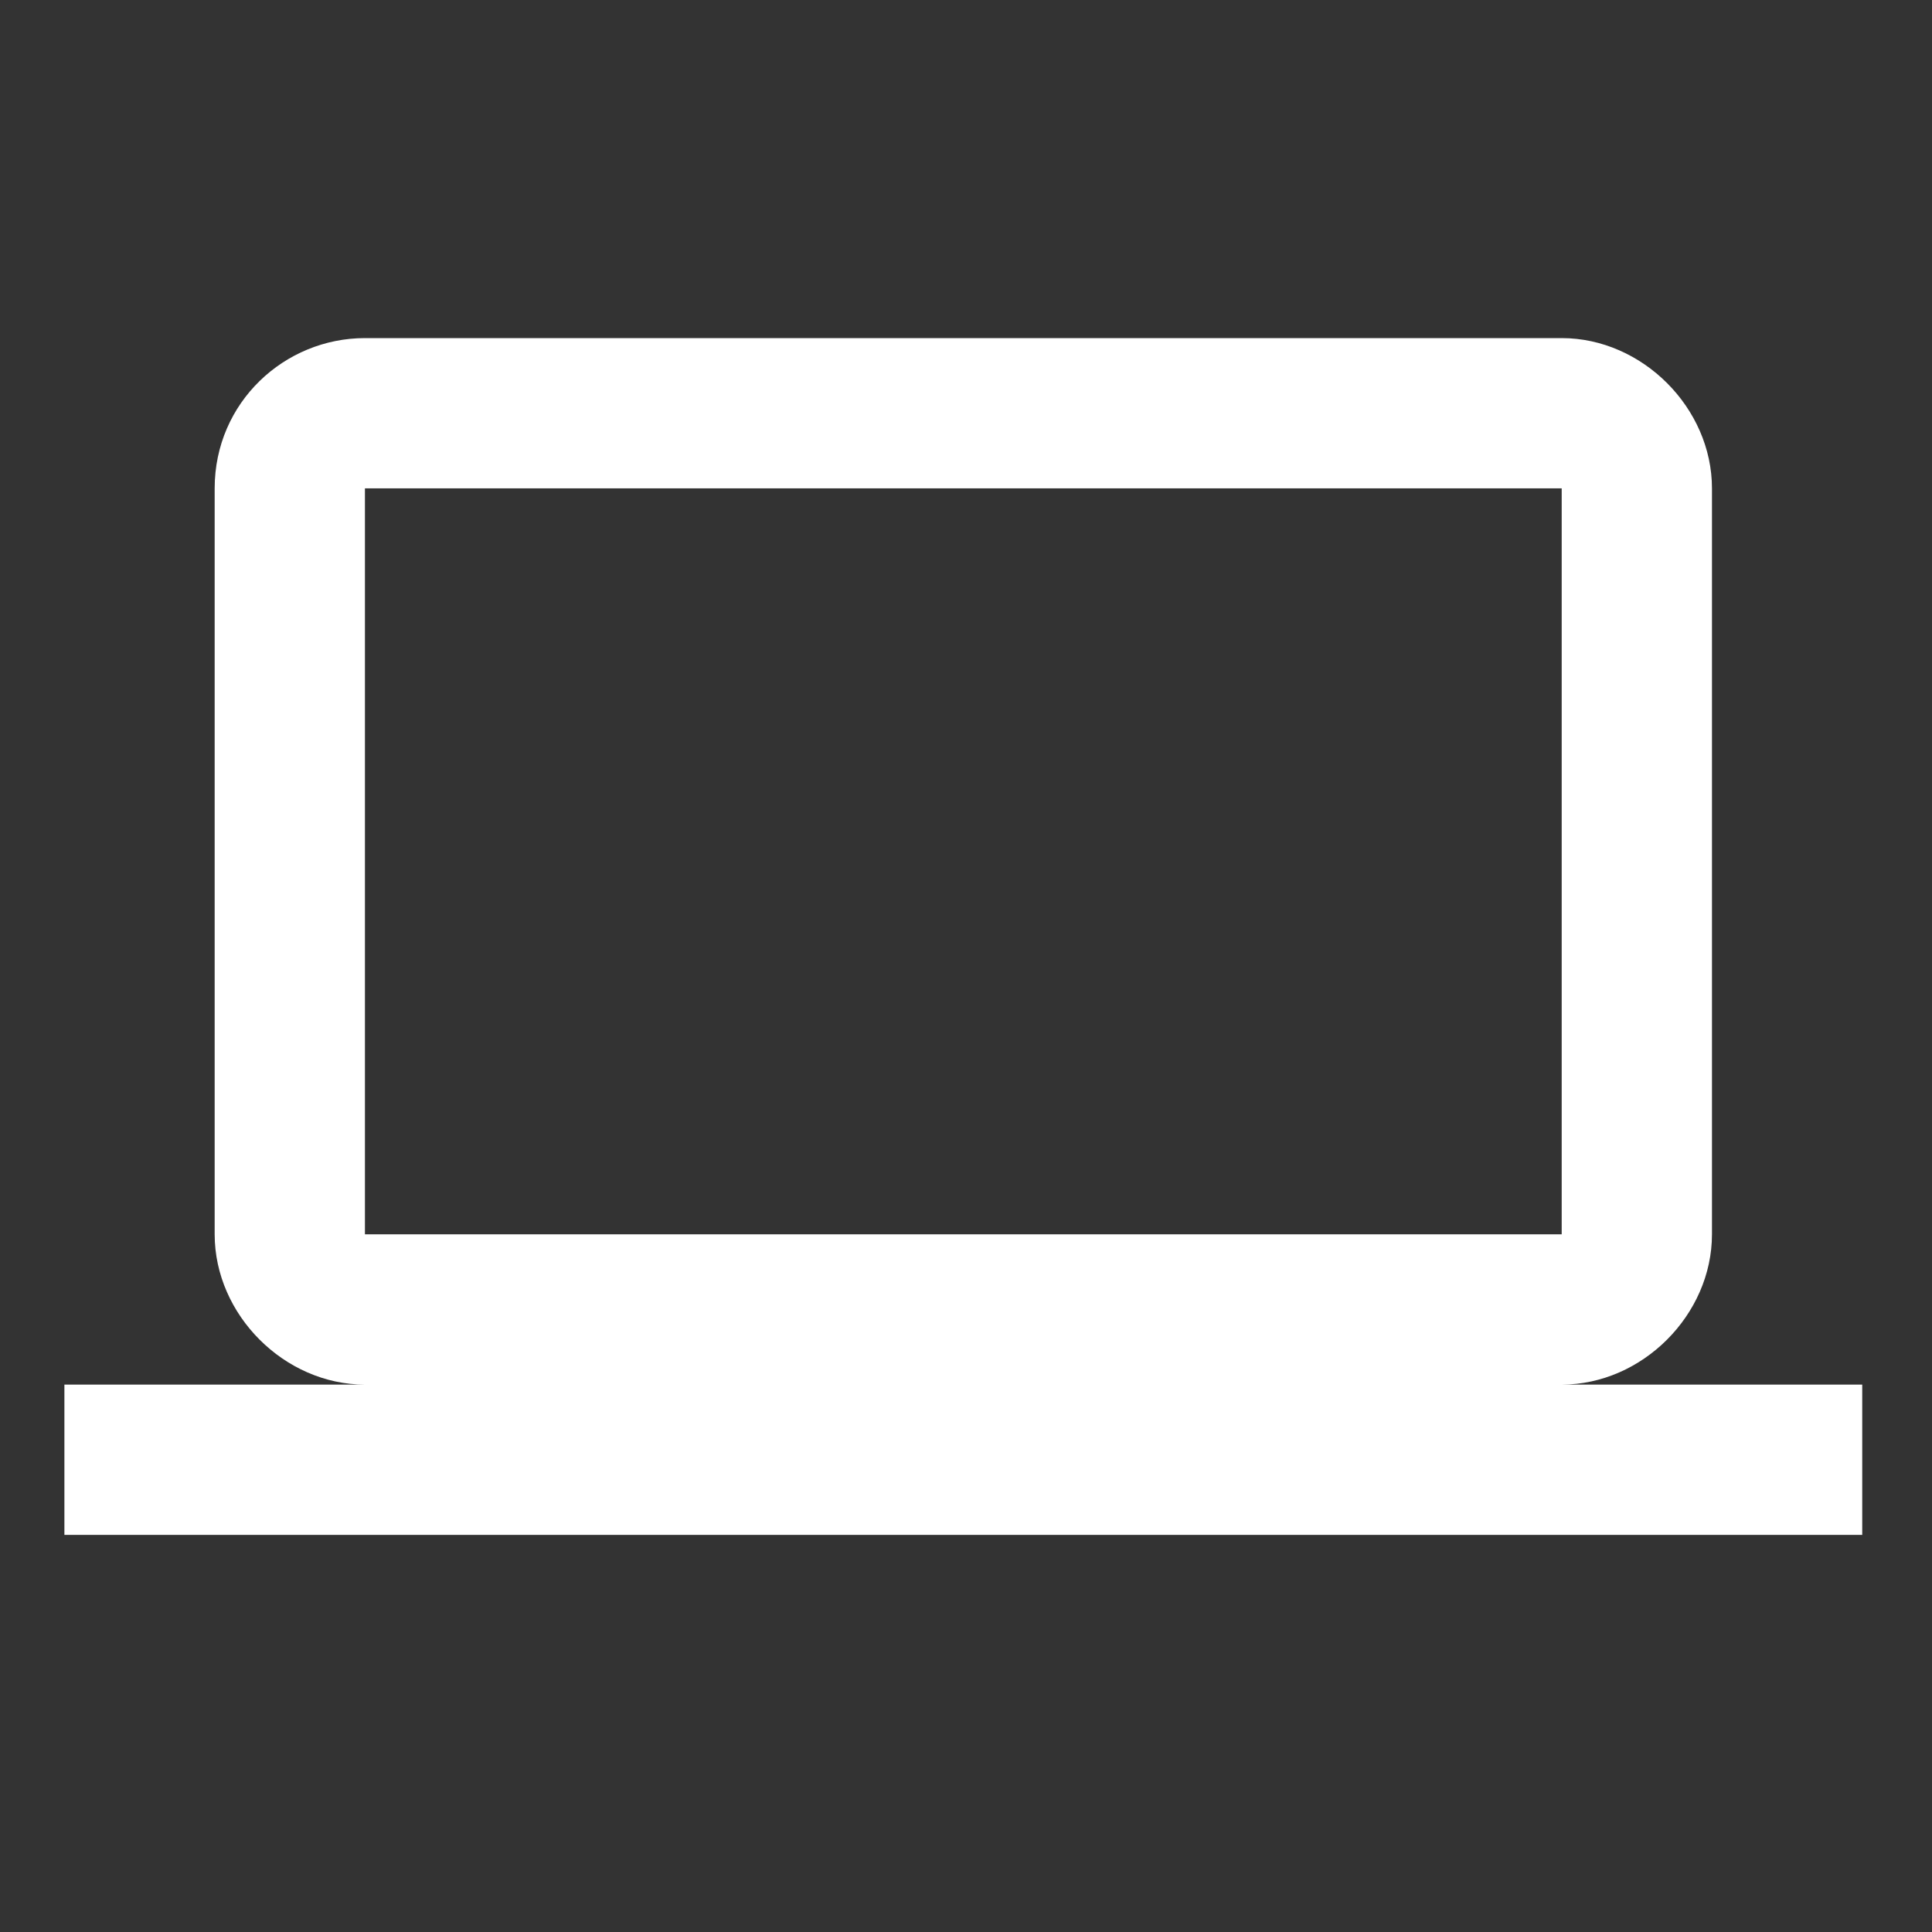 <?xml version="1.0" encoding="utf-8"?>
<!-- Generator: Adobe Illustrator 25.4.1, SVG Export Plug-In . SVG Version: 6.00 Build 0)  -->
<svg version="1.1" id="Layer_1" xmlns="http://www.w3.org/2000/svg" xmlns:xlink="http://www.w3.org/1999/xlink" x="0px" y="0px"
	 viewBox="0 0 36 36" style="enable-background:new 0 0 36 36;" xml:space="preserve">
<rect x="0" y="0" width="36" height="36" fill="#333333" stroke="none"/>
<style type="text/css">
	.st0{fill:#FFFFFF;}
</style>
<path class="st0" d="M29.1,25.8c1.5,0,2.8-1.3,2.8-2.8l0-13.9c0-1.5-1.3-2.8-2.8-2.8H6.8C5.3,6.3,4,7.5,4,9.1V23
	c0,1.5,1.3,2.8,2.8,2.8H1.2v2.8h33.5v-2.8H29.1z M6.8,9.1h22.3V23H6.8V9.1z"/>
</svg>
